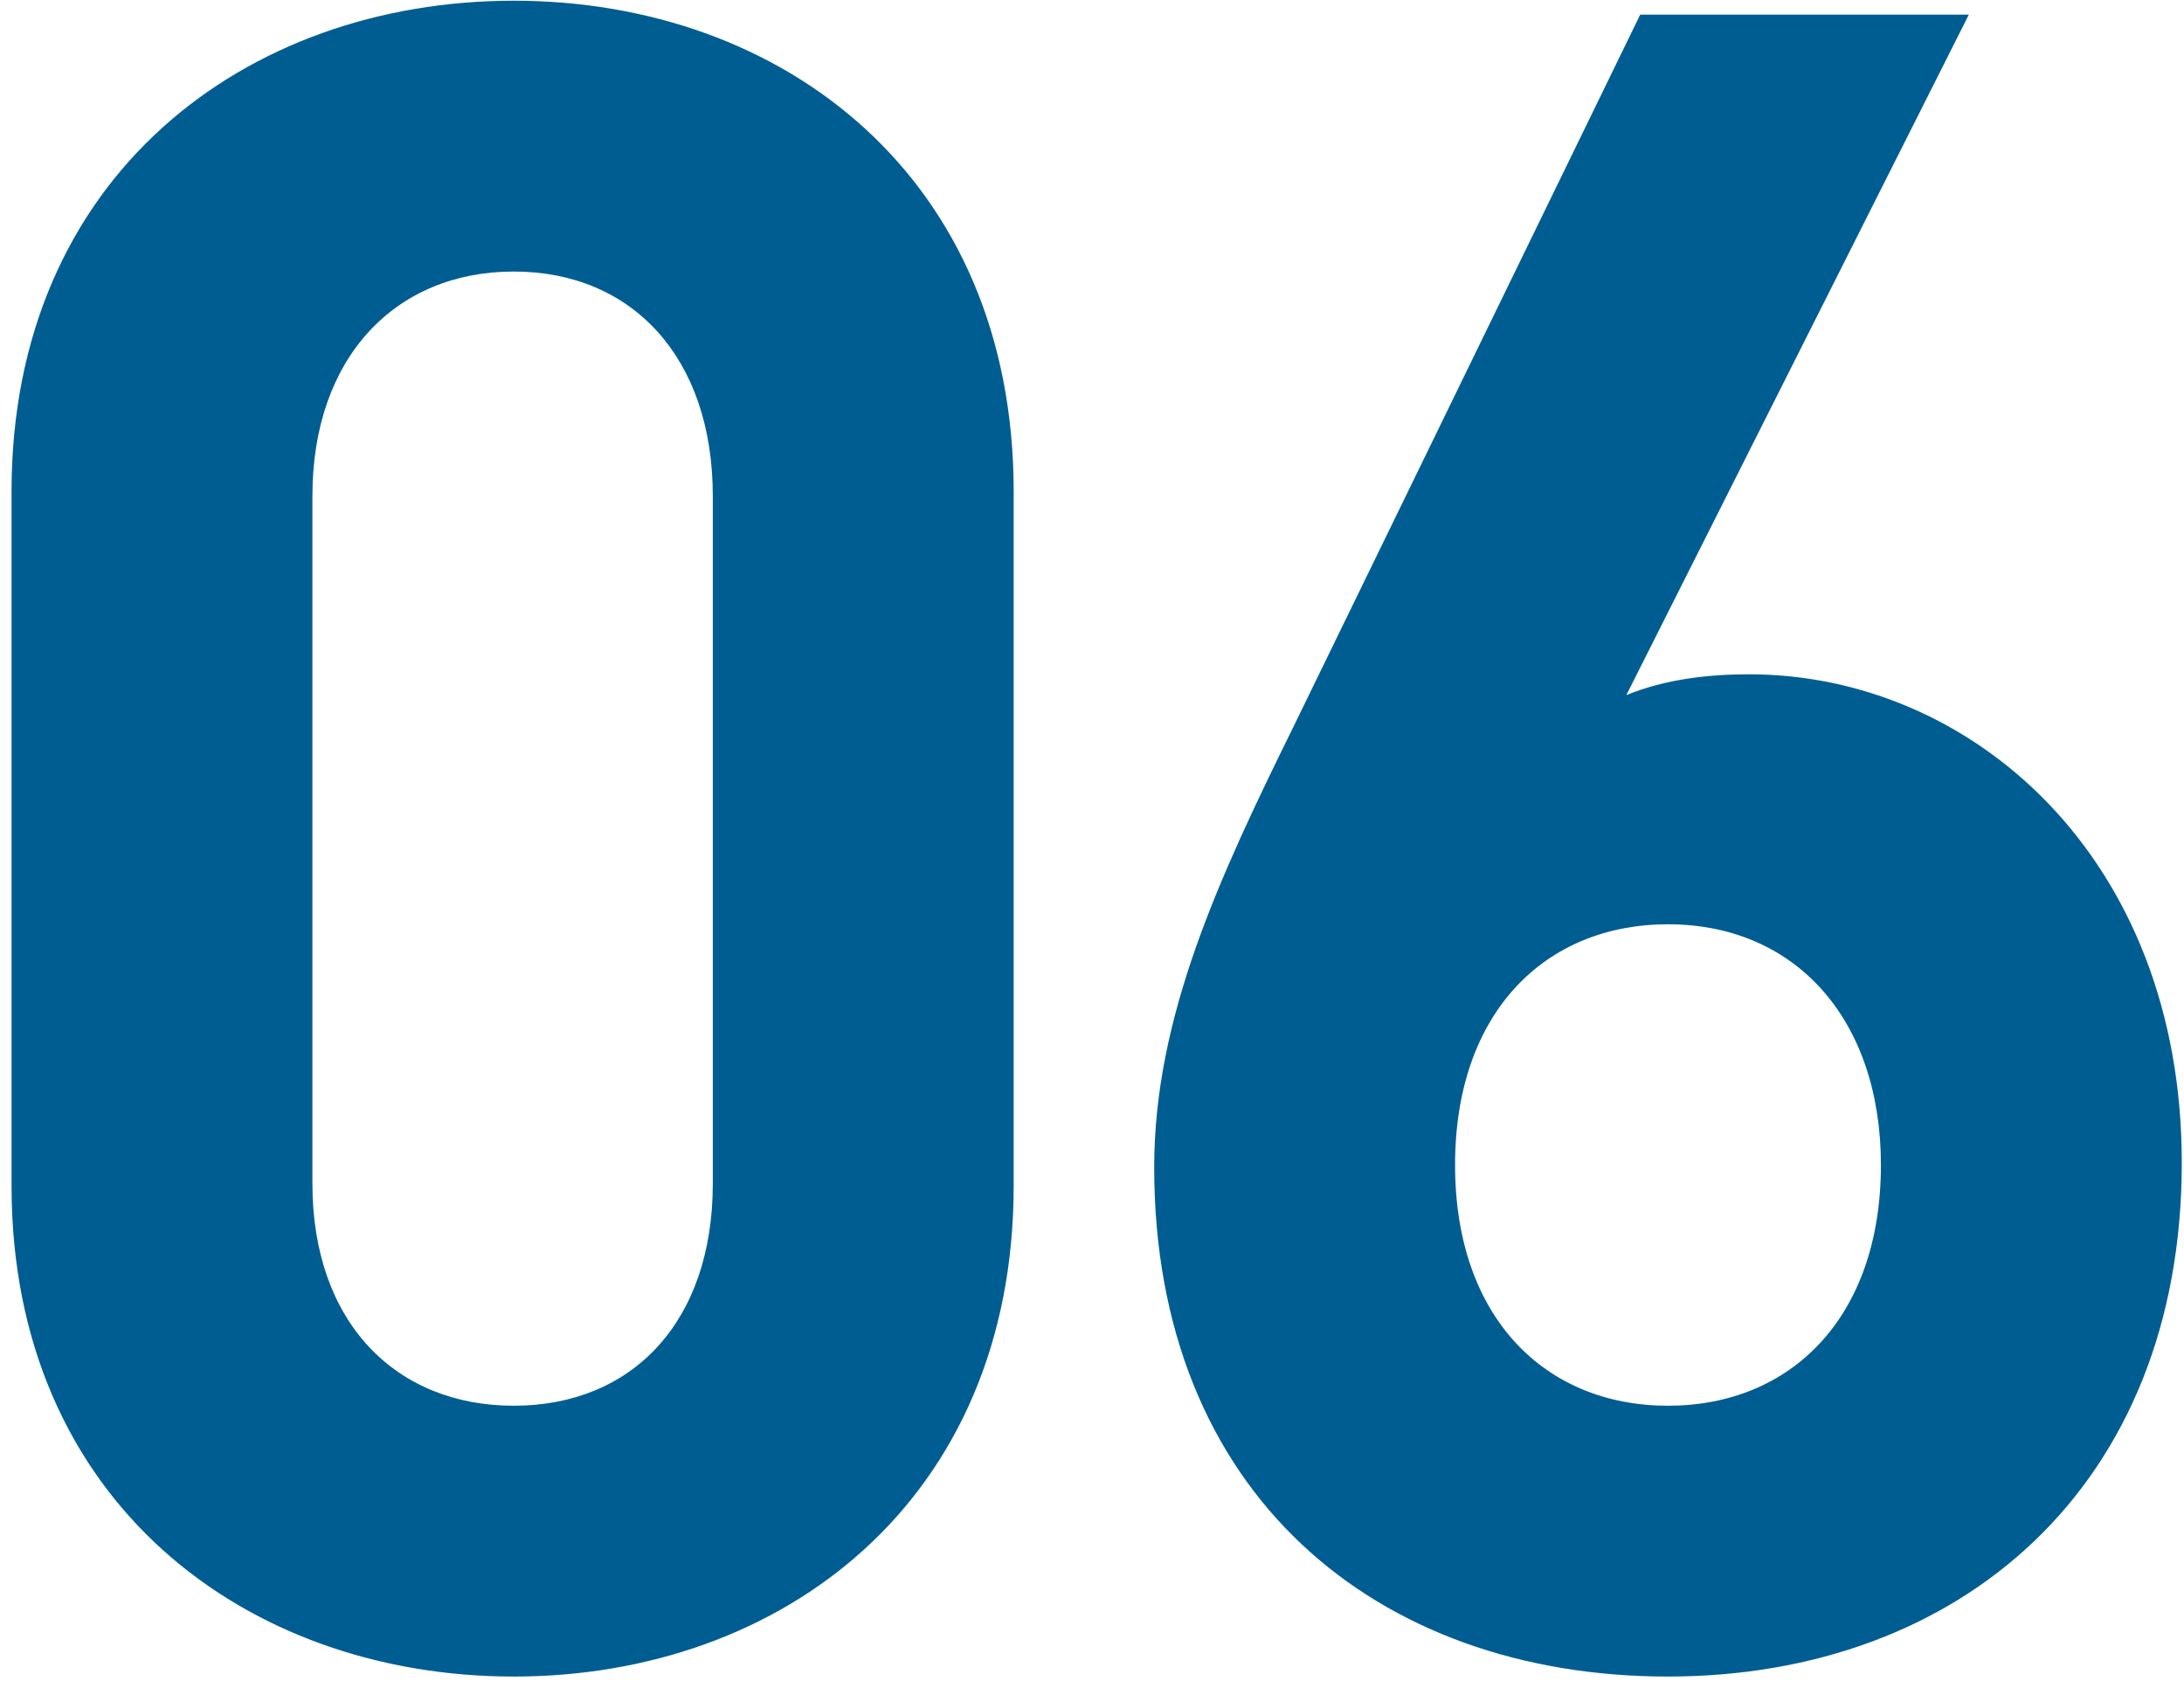 <svg width="67" height="52" viewBox="0 0 67 52" fill="none" xmlns="http://www.w3.org/2000/svg">
<path d="M31.097 36.374V15.074C31.097 5.418 23.997 0.022 15.761 0.022C7.525 0.022 0.354 5.418 0.354 15.074V36.374C0.354 46.03 7.525 51.426 15.761 51.426C23.997 51.426 31.097 46.03 31.097 36.374ZM21.867 36.303C21.867 40.563 19.382 43.119 15.761 43.119C12.14 43.119 9.584 40.563 9.584 36.303V15.216C9.584 10.956 12.14 8.329 15.761 8.329C19.382 8.329 21.867 10.956 21.867 15.216V36.303ZM66.932 35.664C66.932 26.292 60.471 20.683 53.655 20.683C52.448 20.683 51.099 20.825 49.892 21.322L60.4 0.448H50.318L39.668 22.316C37.396 26.931 35.408 31.191 35.408 35.806C35.408 45.817 42.224 51.426 51.17 51.426C60.116 51.426 66.932 45.604 66.932 35.664ZM57.702 35.735C57.702 40.421 54.933 43.119 51.17 43.119C47.407 43.119 44.638 40.421 44.638 35.735C44.638 31.049 47.407 28.351 51.17 28.351C55.075 28.351 57.702 31.262 57.702 35.735Z" fill="#005D92"/>
</svg>
